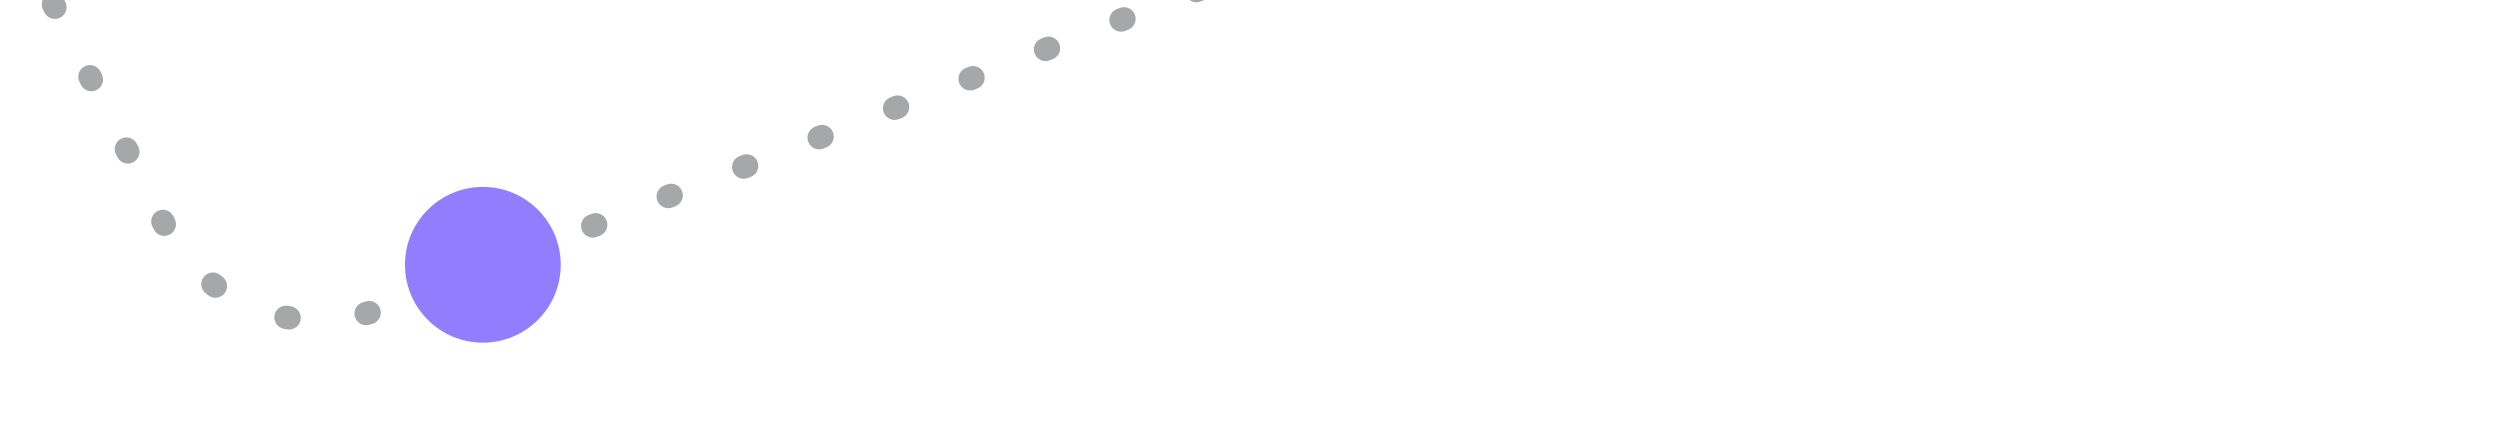 <?xml version="1.0" encoding="UTF-8"?> <svg xmlns="http://www.w3.org/2000/svg" width="321" height="57" viewBox="0 0 321 57" fill="none"><path opacity="0.4" d="M-54 -120.154L21.222 29.041C26.327 39.167 38.292 43.753 48.858 39.634L310.583 -62.402" stroke="#1E232A" stroke-width="3" stroke-linecap="round" stroke-dasharray="0.4 10"></path><circle cx="62" cy="34" r="10" fill="#937DFF"></circle></svg> 